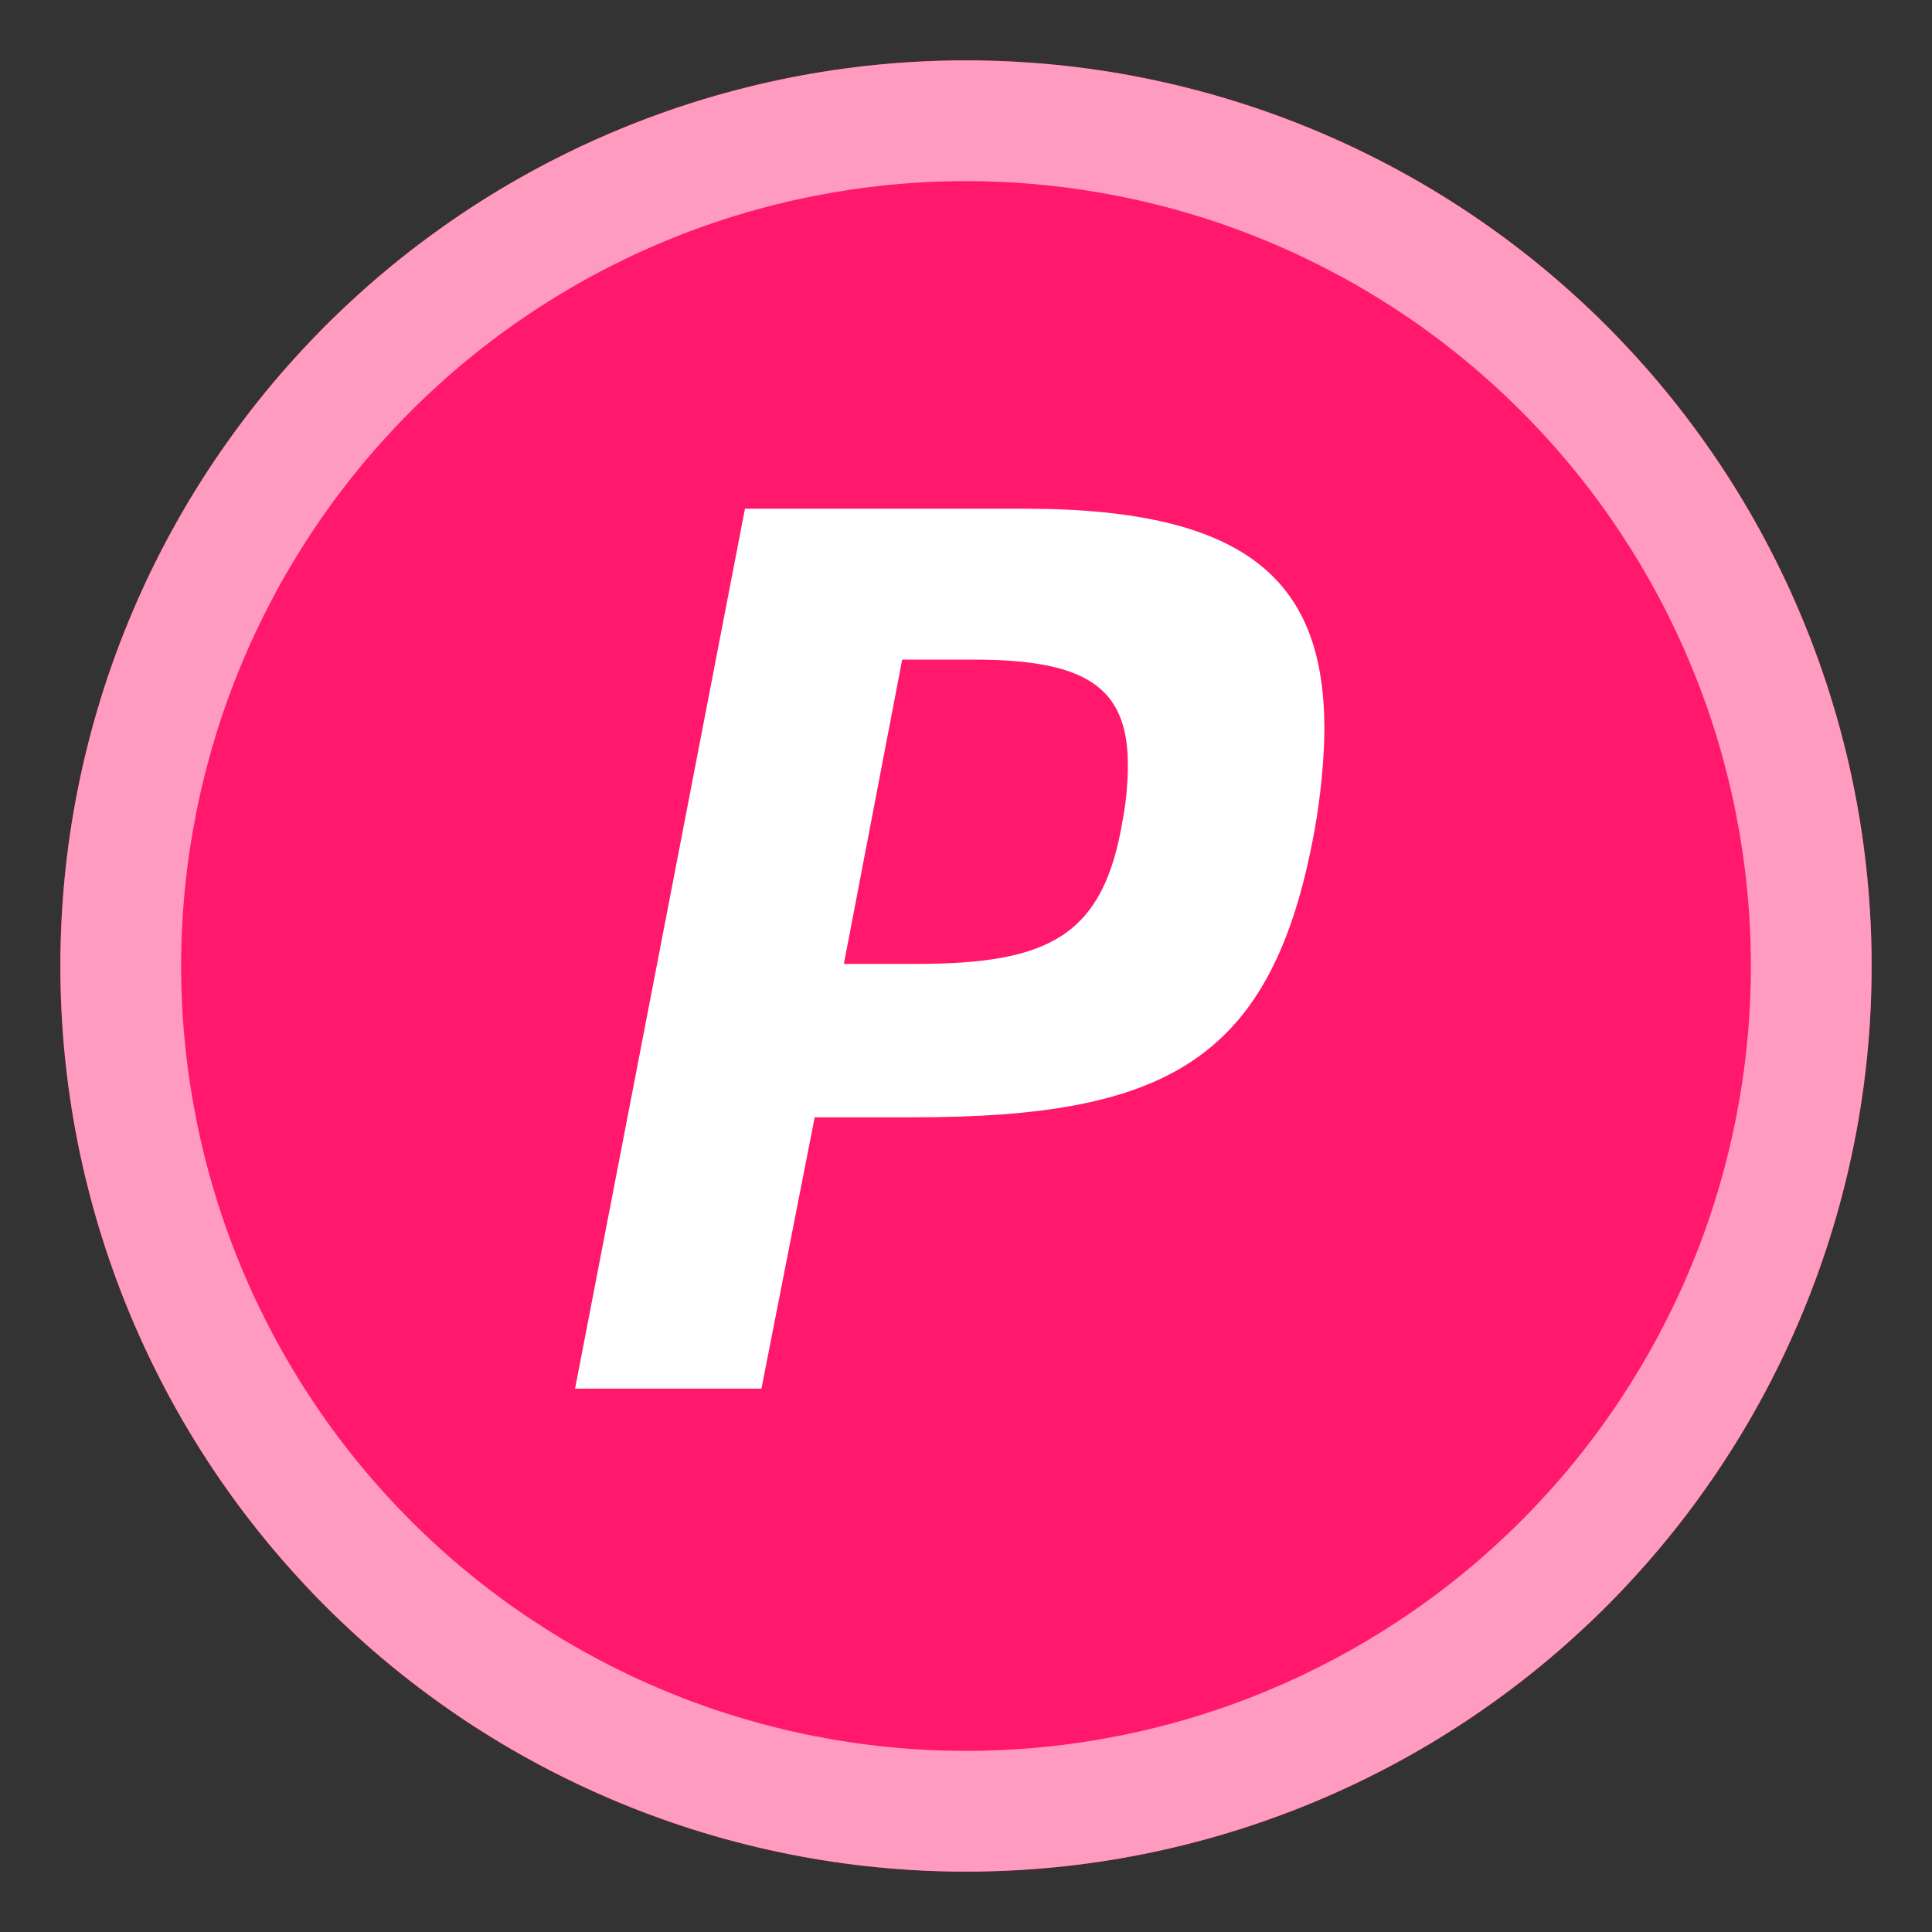<svg xmlns="http://www.w3.org/2000/svg" xmlns:xlink="http://www.w3.org/1999/xlink" fill="none" version="1.1" width="32" height="32" viewBox="0 0 32 32"><rect x="0" y="0" width="32" height="32" fill="#333333" stroke="none"/><g><g style="opacity:0;"><rect x="0" y="0" width="32" height="32" rx="0" fill="#D8D8D8" fill-opacity="1"/></g><g><ellipse cx="16" cy="16" rx="15" ry="15" fill="#FF186B" fill-opacity="1"/><path d="M31,16Q31,16.368,30.982,16.736Q30.964,17.104,30.928,17.47Q30.892,17.837,30.838,18.201Q30.784,18.565,30.712,18.926Q30.64,19.288,30.55,19.645Q30.461,20.002,30.354,20.354Q30.247,20.707,30.123,21.053Q29.999,21.4,29.858,21.74Q29.717,22.08,29.56,22.413Q29.402,22.746,29.229,23.071Q29.055,23.396,28.866,23.712Q28.677,24.027,28.472,24.334Q28.267,24.64,28.048,24.936Q27.829,25.231,27.595,25.516Q27.362,25.8,27.114,26.073Q26.867,26.346,26.607,26.607Q26.346,26.867,26.073,27.114Q25.8,27.362,25.516,27.595Q25.231,27.829,24.936,28.048Q24.64,28.267,24.334,28.472Q24.027,28.677,23.712,28.866Q23.396,29.055,23.071,29.229Q22.746,29.402,22.413,29.56Q22.08,29.717,21.74,29.858Q21.4,29.999,21.053,30.123Q20.707,30.247,20.354,30.354Q20.002,30.461,19.645,30.55Q19.288,30.64,18.926,30.712Q18.565,30.784,18.201,30.838Q17.837,30.892,17.47,30.928Q17.104,30.964,16.736,30.982Q16.368,31,16,31Q15.632,31,15.264,30.982Q14.896,30.964,14.53,30.928Q14.163,30.892,13.799,30.838Q13.435,30.784,13.074,30.712Q12.713,30.64,12.355,30.55Q11.998,30.461,11.646,30.354Q11.293,30.247,10.947,30.123Q10.6,29.999,10.26,29.858Q9.92,29.717,9.587,29.56Q9.254,29.402,8.929,29.229Q8.604,29.055,8.288,28.866Q7.973,28.677,7.666,28.472Q7.36,28.267,7.065,28.048Q6.769,27.829,6.484,27.595Q6.199,27.362,5.927,27.114Q5.654,26.867,5.393,26.607Q5.133,26.346,4.886,26.073Q4.638,25.8,4.405,25.516Q4.171,25.231,3.952,24.936Q3.733,24.64,3.528,24.334Q3.323,24.027,3.134,23.712Q2.945,23.396,2.771,23.071Q2.598,22.746,2.44,22.413Q2.283,22.08,2.142,21.74Q2.001,21.4,1.877,21.053Q1.753,20.707,1.646,20.354Q1.539,20.002,1.45,19.645Q1.36,19.288,1.288,18.926Q1.216,18.565,1.162,18.201Q1.108,17.837,1.072,17.47Q1.036,17.104,1.018,16.736Q1,16.368,1,16Q1,15.632,1.018,15.264Q1.036,14.896,1.072,14.53Q1.108,14.163,1.162,13.799Q1.216,13.435,1.288,13.074Q1.36,12.713,1.45,12.355Q1.539,11.998,1.646,11.646Q1.753,11.293,1.877,10.947Q2.001,10.6,2.142,10.26Q2.283,9.92,2.44,9.587Q2.598,9.254,2.771,8.929Q2.945,8.604,3.134,8.288Q3.323,7.973,3.528,7.666Q3.733,7.36,3.952,7.065Q4.171,6.769,4.405,6.484Q4.638,6.199,4.886,5.927Q5.133,5.654,5.393,5.393Q5.654,5.133,5.927,4.886Q6.199,4.638,6.484,4.405Q6.769,4.171,7.065,3.952Q7.36,3.733,7.666,3.528Q7.973,3.323,8.288,3.134Q8.604,2.945,8.929,2.771Q9.254,2.598,9.587,2.44Q9.92,2.283,10.26,2.142Q10.6,2.001,10.947,1.877Q11.293,1.753,11.646,1.646Q11.998,1.539,12.355,1.45Q12.713,1.36,13.074,1.288Q13.435,1.216,13.799,1.162Q14.163,1.108,14.53,1.072Q14.896,1.036,15.264,1.018Q15.632,1,16,1Q16.368,1,16.736,1.018Q17.104,1.036,17.47,1.072Q17.837,1.108,18.201,1.162Q18.565,1.216,18.926,1.288Q19.288,1.36,19.645,1.45Q20.002,1.539,20.354,1.646Q20.707,1.753,21.053,1.877Q21.4,2.001,21.74,2.142Q22.08,2.283,22.413,2.44Q22.746,2.598,23.071,2.771Q23.396,2.945,23.712,3.134Q24.027,3.323,24.334,3.528Q24.64,3.733,24.936,3.952Q25.231,4.171,25.516,4.405Q25.8,4.638,26.073,4.886Q26.346,5.133,26.607,5.393Q26.867,5.654,27.114,5.927Q27.362,6.199,27.595,6.484Q27.829,6.769,28.048,7.065Q28.267,7.36,28.472,7.666Q28.677,7.973,28.866,8.288Q29.055,8.604,29.229,8.929Q29.402,9.254,29.56,9.587Q29.717,9.92,29.858,10.26Q29.999,10.6,30.123,10.947Q30.247,11.293,30.354,11.646Q30.461,11.998,30.55,12.355Q30.64,12.713,30.712,13.074Q30.784,13.435,30.838,13.799Q30.892,14.163,30.928,14.53Q30.964,14.896,30.982,15.264Q31,15.632,31,16ZM29,16Q29,15.681,28.984,15.362Q28.969,15.043,28.937,14.726Q28.906,14.408,28.859,14.092Q28.812,13.777,28.75,13.464Q28.688,13.151,28.61,12.841Q28.533,12.532,28.44,12.226Q28.348,11.921,28.24,11.62Q28.133,11.32,28.01,11.025Q27.888,10.73,27.752,10.442Q27.615,10.153,27.465,9.872Q27.314,9.59,27.151,9.317Q26.986,9.043,26.809,8.778Q26.632,8.512,26.442,8.256Q26.252,8,26.049,7.753Q25.847,7.506,25.632,7.27Q25.418,7.033,25.192,6.808Q24.967,6.582,24.73,6.368Q24.494,6.153,24.247,5.951Q24,5.748,23.744,5.558Q23.488,5.368,23.222,5.191Q22.957,5.014,22.683,4.85Q22.41,4.685,22.128,4.535Q21.847,4.385,21.558,4.248Q21.27,4.112,20.975,3.99Q20.68,3.867,20.38,3.76Q20.079,3.652,19.774,3.56Q19.468,3.467,19.159,3.39Q18.849,3.312,18.536,3.25Q18.223,3.188,17.907,3.141Q17.592,3.094,17.274,3.063Q16.957,3.031,16.638,3.016Q16.319,3,16,3Q15.681,3,15.362,3.016Q15.043,3.031,14.726,3.063Q14.408,3.094,14.092,3.141Q13.777,3.188,13.464,3.25Q13.151,3.312,12.841,3.39Q12.532,3.467,12.226,3.56Q11.921,3.652,11.62,3.76Q11.32,3.867,11.025,3.99Q10.73,4.112,10.442,4.248Q10.153,4.385,9.872,4.535Q9.59,4.685,9.317,4.85Q9.043,5.014,8.778,5.191Q8.512,5.368,8.256,5.558Q8,5.748,7.753,5.951Q7.506,6.153,7.27,6.368Q7.033,6.582,6.808,6.808Q6.582,7.033,6.368,7.27Q6.153,7.506,5.951,7.753Q5.748,8,5.558,8.256Q5.368,8.512,5.191,8.778Q5.014,9.043,4.85,9.317Q4.685,9.59,4.535,9.872Q4.385,10.153,4.248,10.442Q4.112,10.73,3.99,11.025Q3.867,11.32,3.76,11.62Q3.652,11.921,3.56,12.226Q3.467,12.532,3.39,12.841Q3.312,13.151,3.25,13.464Q3.188,13.777,3.141,14.092Q3.094,14.408,3.063,14.726Q3.031,15.043,3.016,15.362Q3,15.681,3,16Q3,16.319,3.016,16.638Q3.031,16.957,3.063,17.274Q3.094,17.592,3.141,17.907Q3.188,18.223,3.25,18.536Q3.312,18.849,3.39,19.159Q3.467,19.468,3.56,19.774Q3.652,20.079,3.76,20.38Q3.867,20.68,3.99,20.975Q4.112,21.27,4.248,21.558Q4.385,21.847,4.535,22.128Q4.685,22.41,4.85,22.683Q5.014,22.957,5.191,23.222Q5.368,23.488,5.558,23.744Q5.748,24,5.951,24.247Q6.153,24.494,6.368,24.73Q6.582,24.967,6.808,25.192Q7.033,25.418,7.27,25.632Q7.506,25.847,7.753,26.049Q8,26.252,8.256,26.442Q8.512,26.632,8.778,26.809Q9.043,26.986,9.317,27.151Q9.59,27.314,9.872,27.465Q10.153,27.615,10.442,27.752Q10.73,27.888,11.025,28.01Q11.32,28.133,11.62,28.24Q11.921,28.348,12.226,28.44Q12.532,28.533,12.841,28.61Q13.151,28.688,13.464,28.75Q13.777,28.812,14.092,28.859Q14.408,28.906,14.726,28.937Q15.043,28.969,15.362,28.984Q15.681,29,16,29Q16.319,29,16.638,28.984Q16.957,28.969,17.274,28.937Q17.592,28.906,17.907,28.859Q18.223,28.812,18.536,28.75Q18.849,28.688,19.159,28.61Q19.468,28.533,19.774,28.44Q20.079,28.348,20.38,28.24Q20.68,28.133,20.975,28.01Q21.27,27.888,21.558,27.752Q21.847,27.615,22.128,27.465Q22.41,27.314,22.683,27.151Q22.957,26.986,23.222,26.809Q23.488,26.632,23.744,26.442Q24,26.252,24.247,26.049Q24.494,25.847,24.73,25.632Q24.967,25.418,25.192,25.192Q25.418,24.967,25.632,24.73Q25.847,24.494,26.049,24.247Q26.252,24,26.442,23.744Q26.632,23.488,26.809,23.222Q26.986,22.957,27.151,22.683Q27.314,22.41,27.465,22.128Q27.615,21.847,27.752,21.558Q27.888,21.27,28.01,20.975Q28.133,20.68,28.24,20.38Q28.348,20.079,28.44,19.774Q28.533,19.468,28.61,19.159Q28.688,18.849,28.75,18.536Q28.812,18.223,28.859,17.907Q28.906,17.592,28.937,17.274Q28.969,16.957,28.984,16.638Q29,16.319,29,16Z" fill="#FF9BBF" fill-opacity="1"/></g><g><path d="M9.525,23L12.612,23L13.494,18.506L15.132,18.506C19.332,18.506,21.075,17.561,21.768,13.781C21.873,13.214,21.936,12.542,21.936,12.08C21.936,9.686,20.739,8.426,16.98,8.426L12.339,8.426L9.525,23ZM13.977,15.965L14.943,10.925L16.119,10.925C17.967,10.925,18.681,11.366,18.681,12.668C18.681,12.899,18.66,13.256,18.597,13.571C18.282,15.503,17.379,15.965,15.174,15.965L13.977,15.965Z" fill="#FFFFFF" fill-opacity="1"/></g></g></svg>